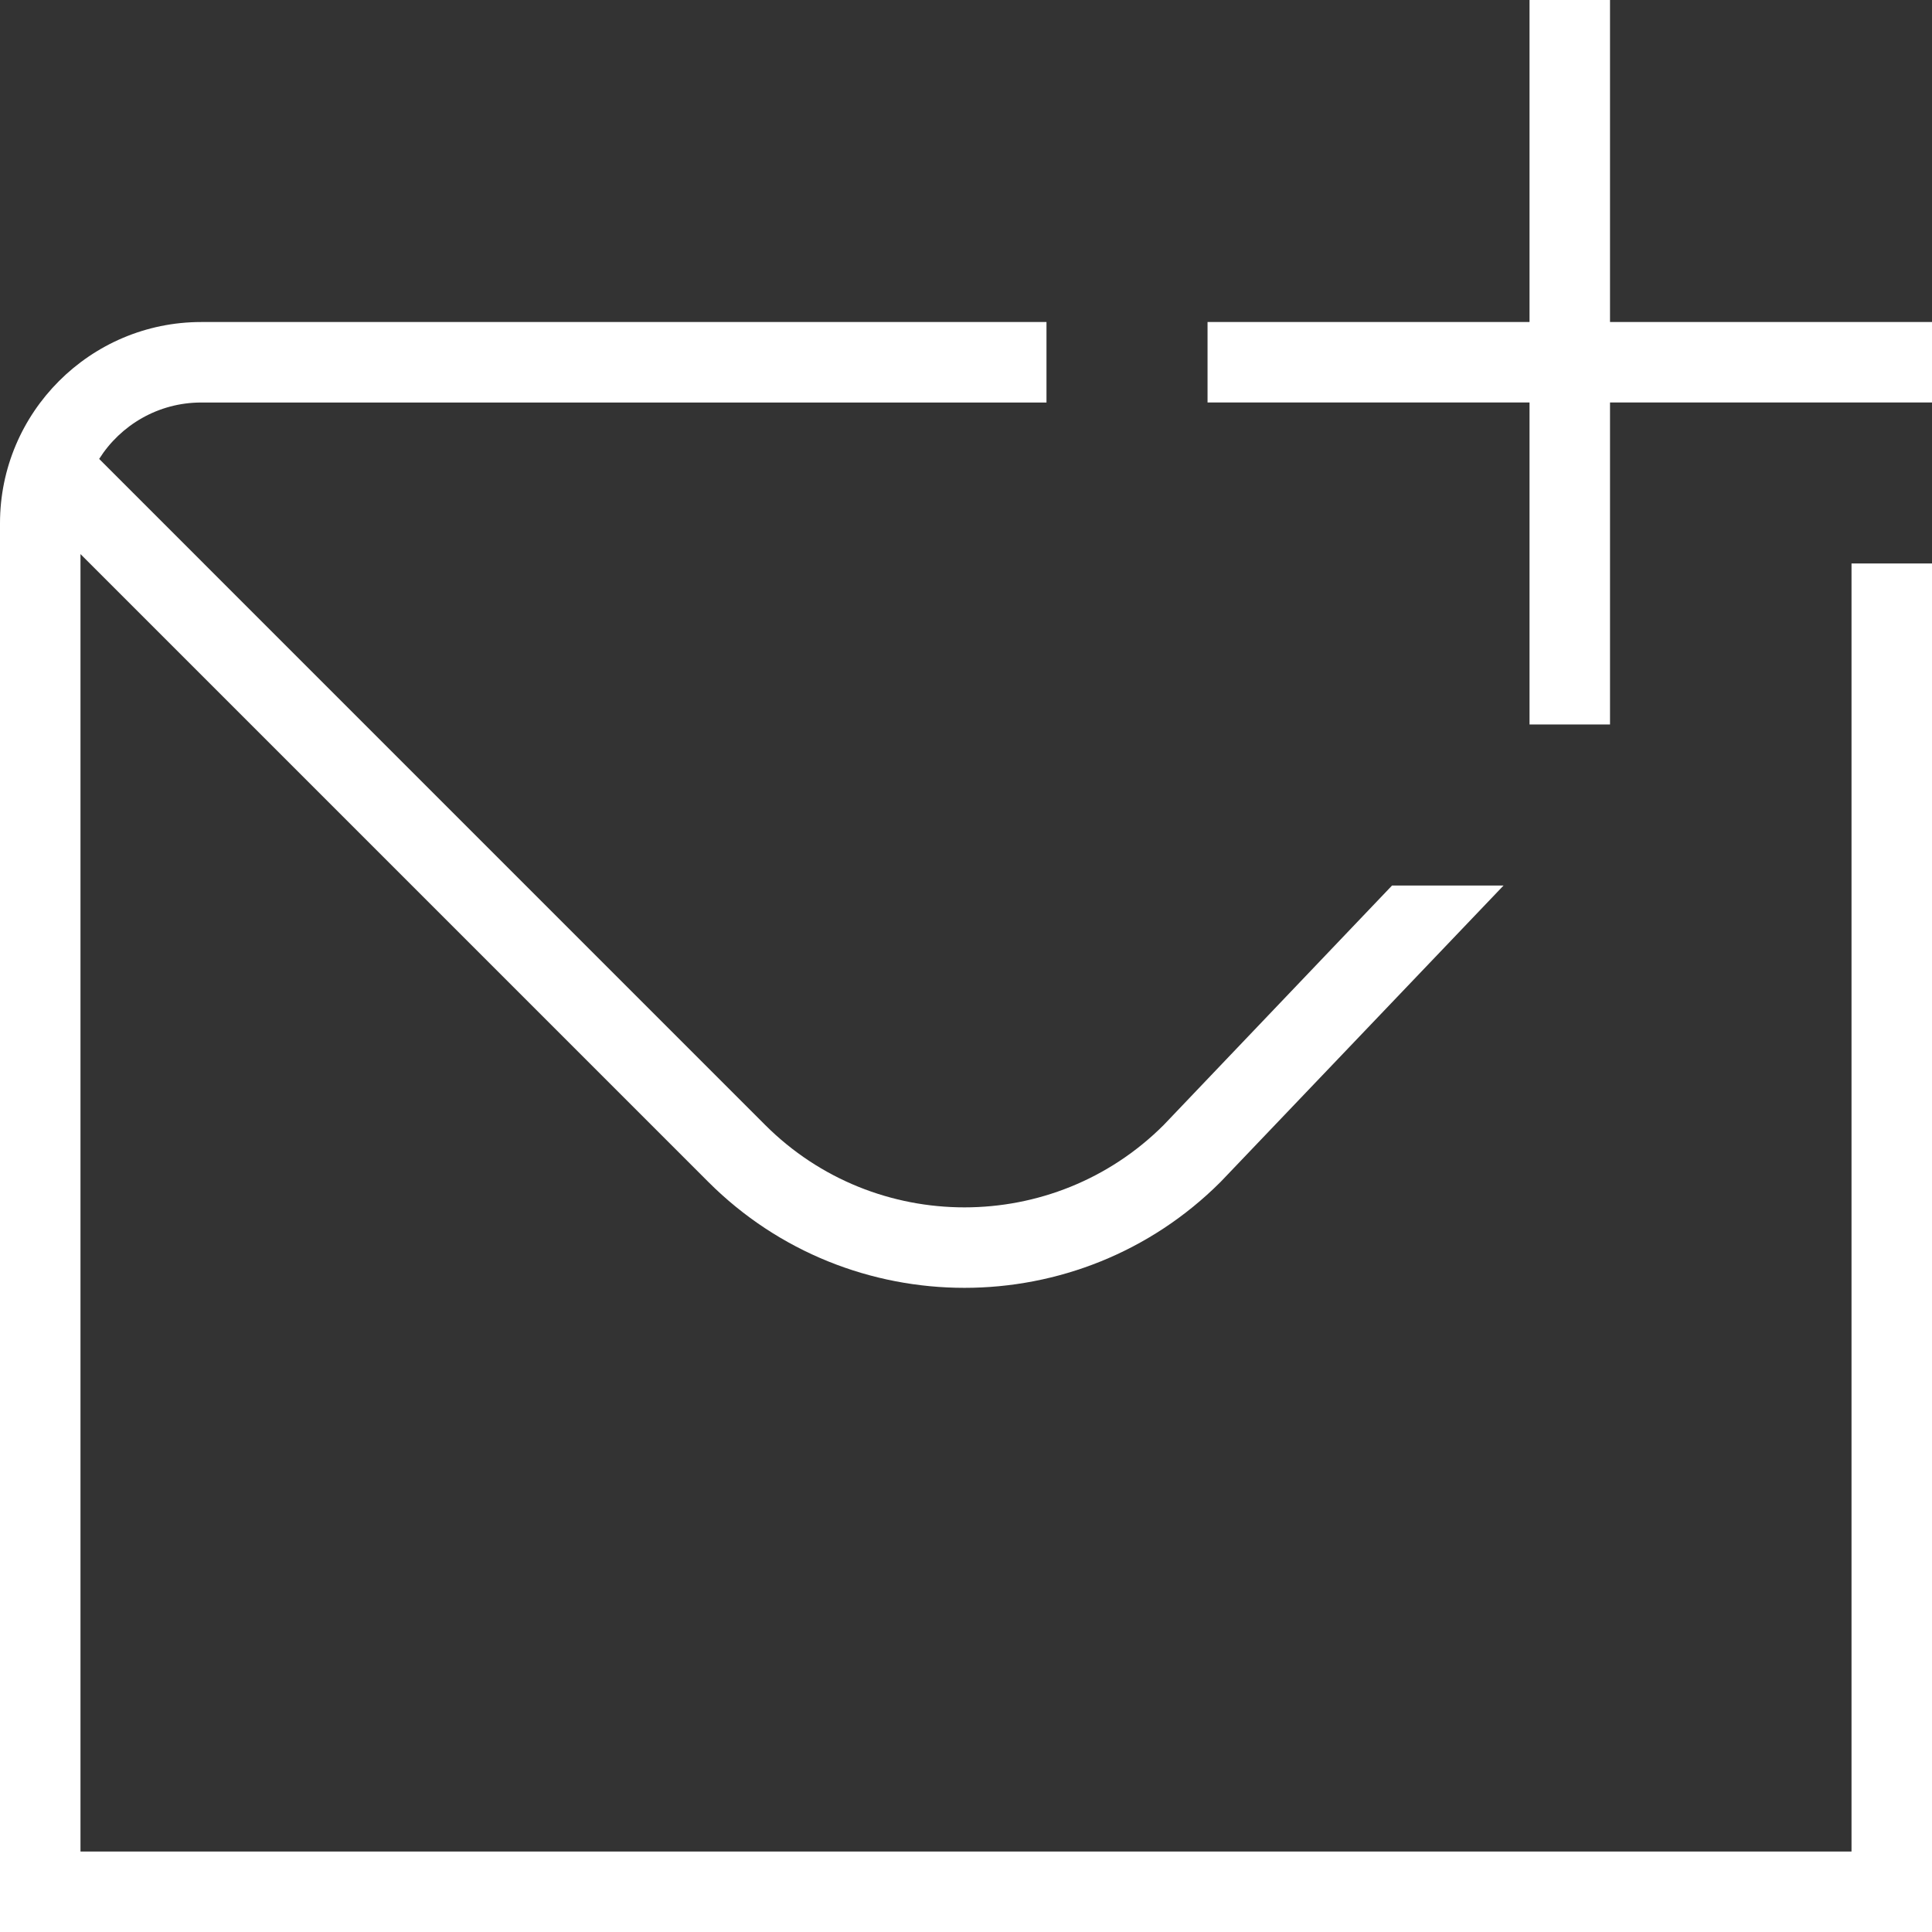 <?xml version="1.0" encoding="UTF-8"?><svg id="Layer_1" xmlns="http://www.w3.org/2000/svg" viewBox="0 0 512 512"><rect x="0" y="0" width="512" height="512" fill="#333333" stroke="none"/><defs><style>.cls-1{fill:#fff;stroke-width:0px;}</style></defs><path class="cls-1" d="M512,85.33v21.33h-85.33v85.33h-21.33v-85.33h-85.33v-21.33h85.33V0h21.33v85.33h85.33ZM490.67,490.67H21.33V146.84l166.38,166.38c18.71,18.71,43.31,28.07,67.88,28.07s49.15-9.34,67.88-28.07h0l74.99-78.55h-29.55l-60.52,63.47h0c-29.12,29.1-76.48,29.1-105.6,0L26.28,121.62c5.67-8.98,15.68-14.95,27.05-14.95h224v-21.33H53.33C23.94,85.33,0,109.27,0,138.67v373.33h512V149.33h-21.33v341.33Z"/></svg>